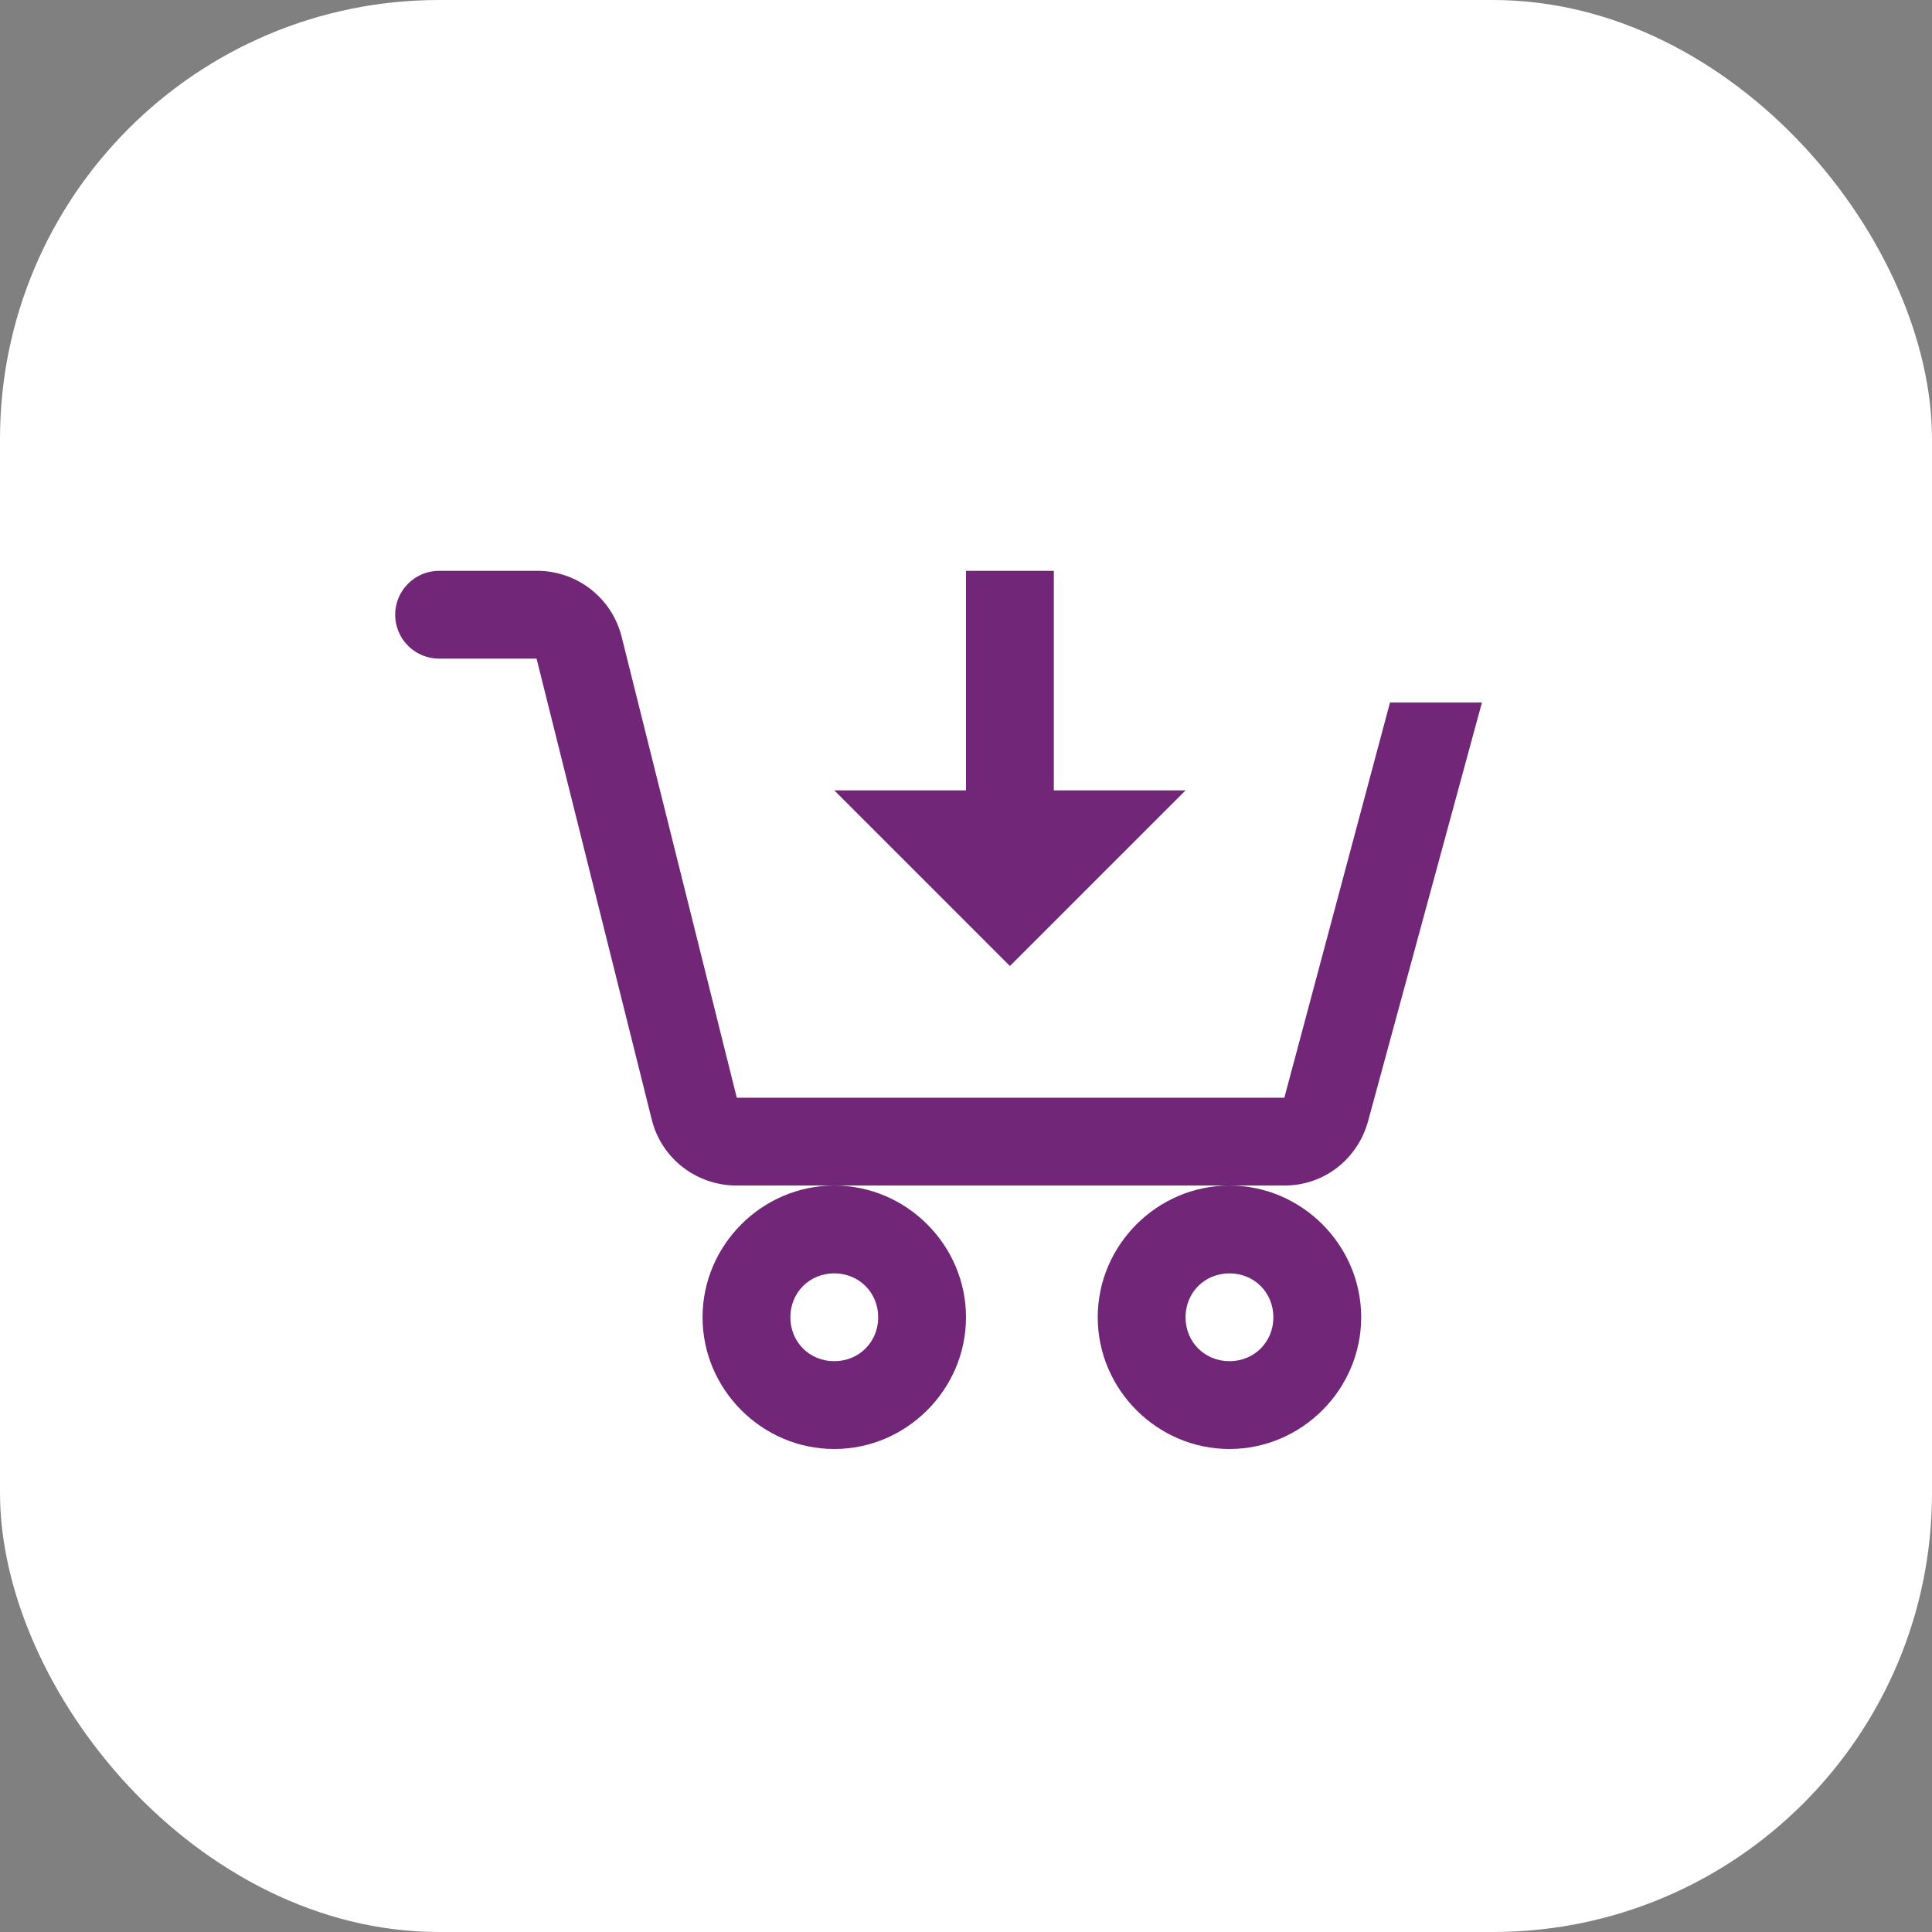 <?xml version="1.0" encoding="UTF-8"?> <svg xmlns="http://www.w3.org/2000/svg" width="44" height="44" viewBox="0 0 44 44" fill="none"><rect x="0" y="0" width="44" height="44" fill="#808080" stroke="none"/><rect width="44" height="44" rx="10" fill="white"></rect><path d="M10 13C9.735 13 9.48 13.105 9.293 13.293C9.105 13.48 9 13.735 9 14C9 14.265 9.105 14.52 9.293 14.707C9.48 14.895 9.735 15 10 15H12.22L14.844 25.5C15.067 26.39 15.864 27 16.781 27H29.251C30.154 27 30.921 26.4 31.158 25.53L33.75 16H31.656L29.25 25H16.78L14.157 14.5C14.049 14.069 13.799 13.687 13.448 13.415C13.097 13.143 12.664 12.997 12.22 13H10ZM28 27C26.355 27 25 28.355 25 30C25 31.645 26.355 33 28 33C29.645 33 31 31.645 31 30C31 28.355 29.645 27 28 27ZM19 27C17.355 27 16 28.355 16 30C16 31.645 17.355 33 19 33C20.645 33 22 31.645 22 30C22 28.355 20.645 27 19 27ZM22 13V18H19L23 22L27 18H24V13H22ZM19 29C19.564 29 20 29.436 20 30C20 30.564 19.564 31 19 31C18.436 31 18 30.564 18 30C18 29.436 18.436 29 19 29ZM28 29C28.564 29 29 29.436 29 30C29 30.564 28.564 31 28 31C27.436 31 27 30.564 27 30C27 29.436 27.436 29 28 29Z" fill="#712678"></path></svg> 